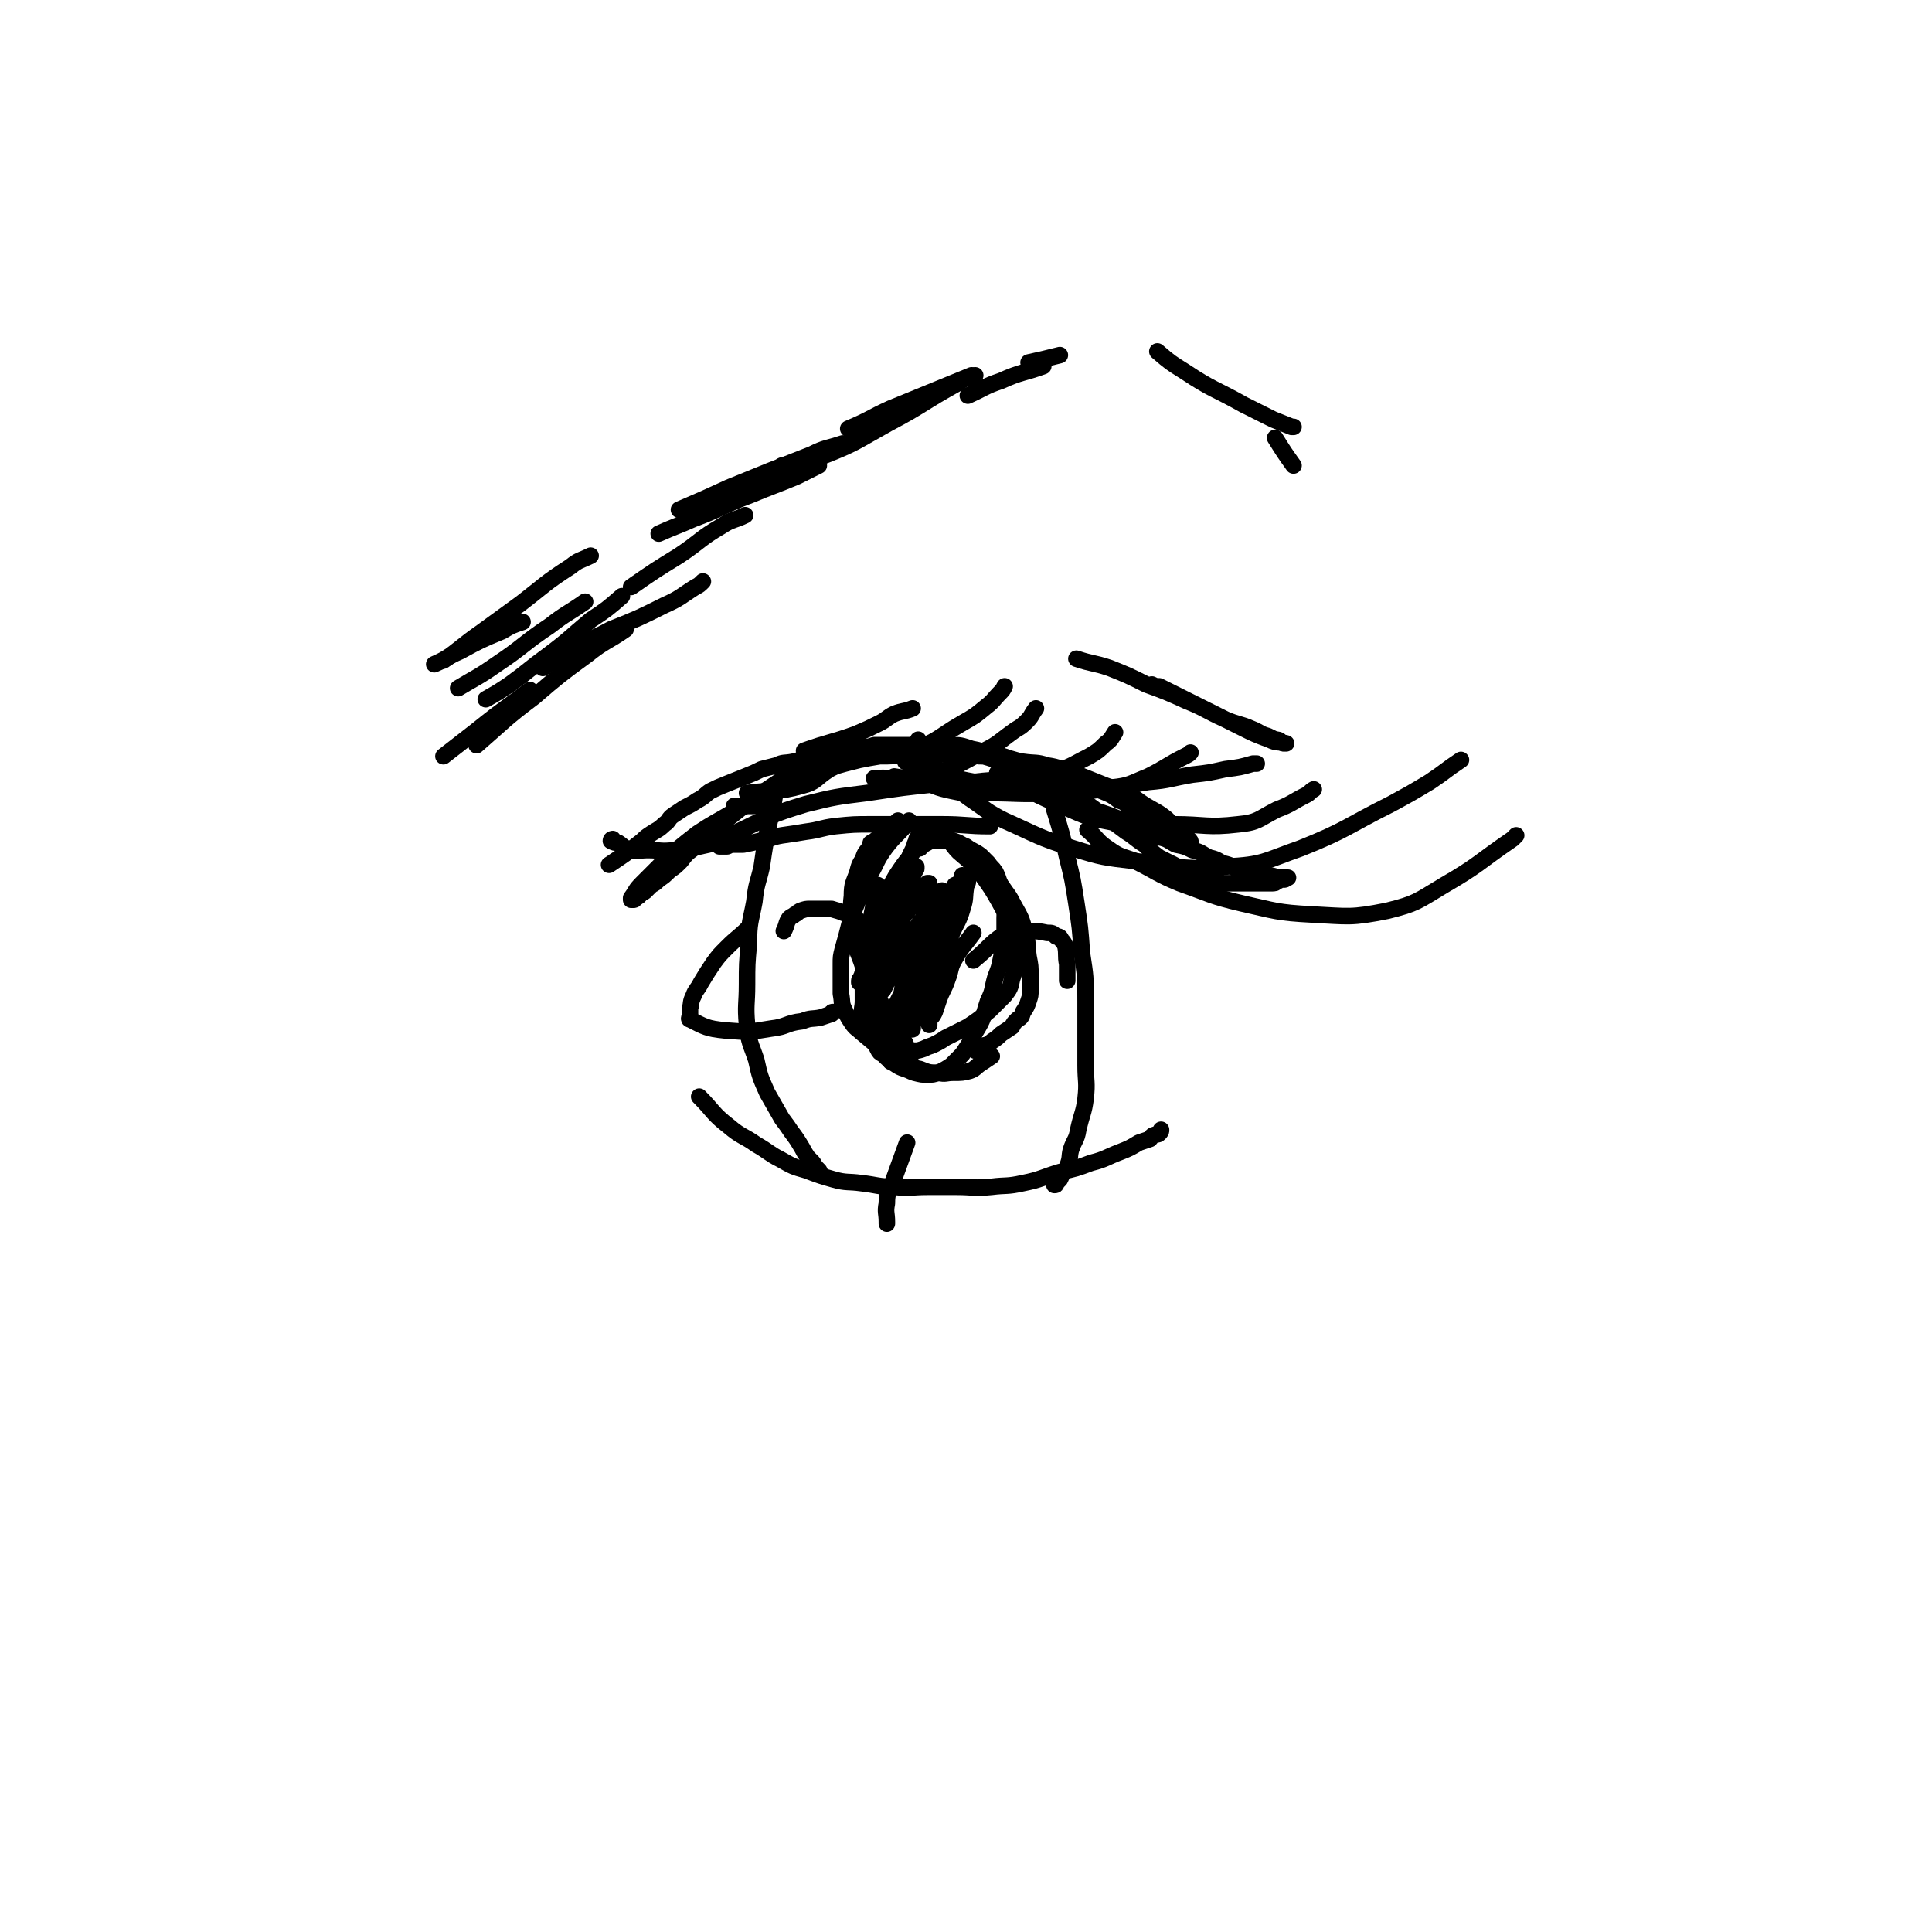 <svg viewBox='0 0 1050 1050' version='1.1' xmlns='http://www.w3.org/2000/svg' xmlns:xlink='http://www.w3.org/1999/xlink'><g fill='none' stroke='#000000' stroke-width='9' stroke-linecap='round' stroke-linejoin='round'><path d='M331,470c0,0 0,0 0,0 9,-6 9,-6 18,-13 2,-2 2,-2 5,-4 3,-2 4,-2 7,-5 3,-2 2,-3 5,-5 3,-2 3,-2 6,-4 4,-2 4,-2 7,-4 4,-2 4,-3 7,-5 4,-2 4,-2 9,-4 5,-2 5,-2 10,-4 5,-2 5,-2 9,-4 4,-1 4,-1 8,-2 4,-2 4,-1 9,-2 4,-1 4,-1 7,-2 4,-1 4,-2 8,-2 3,-1 3,-1 7,-2 3,0 3,-1 7,-1 4,-1 4,0 8,-1 4,0 4,0 7,-1 4,0 4,0 8,0 6,0 6,0 12,0 5,0 5,0 11,0 5,0 5,0 11,0 5,0 5,0 11,2 5,1 5,1 10,3 5,1 5,0 10,2 7,2 7,2 14,4 6,3 6,3 13,5 7,3 7,3 13,5 6,3 6,2 11,4 5,2 5,2 9,5 3,1 3,1 5,3 4,2 4,2 7,4 3,1 3,1 6,3 3,2 3,2 6,4 1,1 1,1 3,2 1,1 1,1 2,2 1,1 1,0 3,1 1,1 1,1 2,2 1,1 1,0 2,1 1,1 0,1 1,2 0,0 1,0 2,0 0,0 0,2 0,1 1,0 0,-1 0,-2 0,-1 0,-1 -1,-2 -3,-3 -3,-2 -6,-5 -3,-3 -3,-3 -6,-6 -5,-4 -6,-4 -11,-7 -5,-3 -5,-4 -10,-6 -6,-3 -6,-3 -12,-5 -5,-2 -5,-2 -10,-4 -5,-2 -5,-2 -9,-3 -6,-2 -6,-3 -13,-4 -6,-2 -6,-1 -13,-2 -7,-1 -7,-1 -14,-2 -5,-1 -5,-1 -10,-1 -5,-1 -5,-1 -11,-1 -5,0 -5,0 -10,0 -6,0 -6,0 -12,0 -5,0 -5,0 -10,0 -7,0 -7,-1 -14,0 -6,1 -6,1 -11,2 -5,1 -5,1 -10,2 -6,2 -6,2 -11,3 -5,2 -5,1 -10,3 -7,3 -7,3 -13,7 -6,4 -6,4 -12,8 -5,4 -5,4 -10,8 -4,3 -4,4 -8,7 -3,2 -3,2 -6,5 -4,3 -4,3 -7,6 -4,3 -4,3 -7,7 -3,3 -3,3 -6,5 -3,3 -3,3 -6,5 -2,2 -2,2 -4,3 -2,2 -2,2 -3,3 -1,1 -1,1 -2,1 -2,1 -1,2 -2,2 -1,1 -1,1 -2,1 0,1 0,1 -1,1 0,0 -1,0 -1,0 0,0 0,0 0,-1 3,-4 2,-4 6,-8 6,-6 6,-6 12,-12 9,-8 9,-8 18,-15 9,-6 10,-6 20,-12 10,-5 10,-5 20,-10 10,-5 10,-5 19,-9 7,-3 7,-3 14,-5 7,-2 7,-2 15,-4 5,-1 5,-1 11,-2 7,0 7,0 13,-1 7,0 7,0 13,0 7,0 7,0 13,0 6,0 6,-1 12,0 6,1 6,1 12,3 6,2 6,2 12,5 6,2 6,2 11,4 8,4 8,4 15,8 6,4 6,3 12,7 6,4 6,5 13,9 4,3 4,3 8,6 5,3 5,4 10,7 4,4 4,4 8,7 4,2 4,2 8,4 4,2 4,3 8,5 4,2 4,2 9,3 5,1 5,1 10,2 5,0 5,0 10,0 4,0 4,0 8,0 2,0 2,0 5,0 1,0 1,0 3,0 2,0 2,0 3,-1 1,0 1,-1 2,-1 1,0 1,0 2,0 1,0 0,-1 1,-1 0,0 1,0 1,0 0,0 0,0 0,0 0,0 0,0 0,0 0,0 0,0 0,0 -1,0 -1,0 -2,0 -2,0 -2,0 -3,0 -2,0 -2,-1 -4,-1 -3,-1 -3,-1 -6,-1 -3,-1 -3,-1 -6,-1 -3,-1 -3,-1 -7,-2 -4,-2 -4,-2 -8,-3 -3,-2 -3,-2 -7,-3 -4,-2 -4,-3 -9,-4 -4,-2 -4,-2 -9,-3 -4,-2 -4,-3 -9,-4 -5,-2 -5,-1 -9,-3 -7,-3 -6,-4 -13,-7 -5,-2 -5,-2 -11,-4 -3,-1 -3,0 -6,-1 -5,-2 -5,-2 -10,-3 -1,-1 -1,0 -3,0 '/><path d='M380,596c0,0 0,0 0,0 8,8 7,9 16,16 7,6 8,5 15,10 7,4 7,5 13,8 7,4 7,4 14,6 8,3 8,3 15,5 7,2 8,1 15,2 9,1 9,2 18,2 9,1 9,0 18,0 8,0 8,0 16,0 9,0 9,1 19,0 8,-1 8,0 17,-2 10,-2 10,-3 20,-6 9,-2 9,-2 17,-5 8,-2 8,-3 16,-6 5,-2 5,-2 10,-5 3,-1 3,-1 6,-2 1,-1 1,-2 2,-2 2,-1 2,0 3,-1 1,-1 1,-1 1,-2 '/><path d='M421,433c0,0 0,0 0,0 -2,13 -3,12 -5,25 -1,6 -1,6 -2,13 -2,9 -3,9 -4,19 -2,11 -3,11 -3,23 -1,11 -1,11 -1,22 0,11 -1,11 0,22 1,10 2,10 5,19 2,9 2,9 6,18 4,7 4,7 8,14 3,4 3,4 5,7 3,4 3,4 6,9 1,2 1,2 3,5 1,1 1,1 2,2 1,1 1,1 2,3 1,1 1,1 2,2 1,1 0,1 1,2 0,1 0,0 1,1 0,0 0,0 0,0 0,0 0,0 0,0 '/><path d='M567,420c0,0 0,0 0,0 3,10 4,10 6,20 4,13 4,13 7,26 3,12 3,12 5,25 2,13 2,13 3,27 2,13 2,13 2,26 0,9 0,9 0,18 0,8 0,8 0,17 0,9 1,9 0,18 -1,8 -2,8 -4,17 -1,6 -2,5 -4,11 -1,4 0,4 -2,9 -1,2 -1,2 -3,4 0,1 0,1 -1,3 -1,1 -1,1 -2,2 0,1 0,1 -1,1 '/><path d='M477,481c0,0 0,0 0,0 -2,10 -2,10 -4,20 -1,6 0,6 -1,11 -1,6 -1,6 -1,12 0,7 0,7 0,13 0,5 0,5 0,11 0,3 0,3 0,7 0,3 0,3 1,6 1,3 2,2 3,5 1,2 1,2 2,4 1,2 1,2 3,3 3,3 3,3 6,5 3,2 3,2 6,3 3,1 2,1 5,2 4,1 4,1 7,1 3,0 3,0 6,-1 4,-2 4,-2 7,-4 3,-3 3,-3 6,-6 4,-6 4,-6 7,-12 5,-8 4,-8 7,-17 3,-6 2,-6 4,-13 2,-5 2,-5 3,-10 1,-5 2,-5 2,-10 0,-6 0,-6 0,-12 0,-5 1,-5 0,-11 -1,-4 -1,-4 -3,-9 -1,-3 -1,-3 -2,-5 -2,-3 -2,-2 -4,-5 -2,-2 -2,-2 -4,-4 -4,-3 -4,-2 -8,-5 -3,-1 -3,-2 -7,-3 -3,-1 -3,0 -6,0 -2,0 -2,0 -5,0 -1,0 -2,0 -3,1 -2,1 -2,1 -4,3 '/><path d='M476,515c0,0 0,0 0,0 -5,-7 -4,-8 -10,-15 -2,-3 -3,-2 -8,-4 -2,-1 -3,-1 -6,-2 -2,0 -2,0 -5,0 -3,0 -3,0 -7,0 -2,0 -2,0 -5,1 -2,1 -1,1 -3,2 -1,1 -2,1 -3,2 -2,3 -1,3 -3,7 0,0 0,0 0,0 '/><path d='M529,522c0,0 0,0 0,0 10,-8 9,-10 20,-16 4,-2 5,0 10,0 5,0 5,0 10,1 3,0 3,0 5,2 2,0 2,0 3,2 1,1 1,1 2,3 1,5 0,5 1,10 0,3 0,3 0,6 0,2 0,2 0,3 '/><path d='M407,504c0,0 0,0 0,0 -6,6 -6,5 -12,11 -4,4 -4,4 -7,8 -4,6 -4,6 -7,11 -2,4 -3,4 -4,7 -2,4 -1,4 -2,7 0,2 0,2 0,3 0,2 -1,3 0,3 8,4 9,5 19,6 13,1 13,1 25,-1 9,-1 8,-3 17,-4 5,-2 5,-1 10,-2 3,-1 3,-1 6,-2 0,-1 0,-1 1,-1 '/><path d='M492,414c0,0 0,0 0,0 8,3 7,3 15,6 6,2 6,2 13,3 9,2 9,2 19,3 14,2 14,2 27,3 16,0 16,1 32,0 13,-1 13,-2 26,-4 12,-1 12,-2 24,-4 9,-1 9,-1 18,-3 8,-1 8,-1 15,-3 1,0 1,0 2,0 '/><path d='M499,402c0,0 0,0 0,0 6,9 5,10 12,18 7,8 8,8 16,14 9,6 9,7 19,12 18,8 18,9 37,15 16,5 17,5 34,7 25,3 25,5 49,3 21,-1 21,-3 41,-10 25,-10 25,-12 49,-24 11,-6 11,-6 21,-12 9,-6 8,-6 17,-12 '/><path d='M591,451c0,0 0,0 0,0 6,5 5,6 11,10 7,5 7,4 15,7 12,6 12,7 24,12 17,6 17,7 34,11 18,4 19,5 38,6 20,1 21,2 41,-2 16,-4 16,-5 31,-14 19,-11 18,-12 37,-25 1,-1 1,-1 2,-2 '/><path d='M542,420c0,0 0,0 0,0 16,8 16,10 33,17 14,6 14,7 30,10 16,3 16,1 33,1 17,0 18,2 35,0 11,-1 11,-3 21,-8 8,-3 8,-4 16,-8 2,-1 2,-2 4,-3 '/><path d='M498,423c0,0 0,0 0,0 10,4 10,5 20,7 9,2 10,1 19,1 17,0 17,1 34,0 17,-1 17,0 33,-3 10,-1 10,-2 20,-6 10,-5 10,-6 20,-11 2,-1 2,-1 3,-2 '/><path d='M486,422c0,0 0,0 0,0 13,2 13,3 26,4 15,2 15,3 30,1 14,-2 15,-2 29,-7 11,-3 11,-4 21,-9 5,-3 5,-3 9,-7 3,-2 3,-3 5,-6 '/><path d='M475,423c0,0 0,0 0,0 14,-1 14,2 28,-1 17,-5 17,-6 32,-14 8,-4 8,-5 15,-10 4,-3 4,-2 8,-6 3,-3 2,-3 5,-7 '/><path d='M468,409c0,0 0,0 0,0 13,0 13,2 25,-1 16,-4 16,-7 30,-15 7,-4 7,-4 13,-9 4,-3 4,-4 7,-7 2,-2 2,-2 3,-4 '/><path d='M437,408c0,0 0,0 0,0 14,-5 14,-4 28,-9 7,-3 7,-3 13,-6 4,-2 4,-3 8,-5 5,-2 5,-1 10,-3 '/><path d='M406,431c0,0 0,0 0,0 15,-2 16,0 30,-4 8,-2 7,-4 15,-9 4,-2 4,-2 8,-5 3,-1 3,-1 5,-2 0,0 0,0 0,0 '/><path d='M415,438c0,0 0,0 0,0 -8,0 -8,0 -16,0 '/><path d='M385,459c0,0 0,0 0,0 -9,2 -9,2 -18,3 -8,1 -8,0 -15,0 -5,0 -5,1 -9,0 -4,-1 -4,-2 -7,-4 -2,0 -2,0 -4,-1 0,-1 1,-1 1,-1 '/><path d='M493,621c0,0 0,0 0,0 -4,11 -4,11 -8,22 -2,5 -3,5 -3,11 -1,5 0,5 0,10 0,0 0,0 0,1 '/><path d='M529,507c0,0 0,0 0,0 -5,7 -6,7 -10,14 -3,5 -2,6 -4,11 -2,6 -3,6 -5,12 -1,3 -1,3 -2,6 -1,2 -1,2 -2,3 -1,1 -1,2 -1,3 0,1 0,1 0,1 0,0 0,0 0,0 0,-5 -1,-5 0,-9 3,-15 5,-15 9,-30 3,-11 2,-11 4,-22 1,-3 2,-3 2,-5 0,-1 0,-1 0,-2 0,-1 1,-1 1,-2 0,0 0,0 0,0 -5,13 -5,13 -9,26 -5,13 -5,13 -10,27 -2,5 -2,5 -4,11 0,2 -1,2 -1,4 -1,1 -1,1 -1,2 0,1 0,2 0,2 0,1 -1,0 -1,0 0,-1 0,-1 0,-3 1,-8 1,-8 2,-16 1,-6 1,-6 2,-11 1,-2 1,-2 2,-4 0,-1 0,-1 0,-2 1,-2 1,-2 1,-3 0,-1 0,-1 0,-1 0,-1 0,-1 0,-1 -1,8 -1,8 -3,15 -3,10 -3,10 -6,20 -2,6 -2,5 -4,11 -2,4 -2,4 -3,8 -1,2 0,2 -1,3 0,1 -1,1 -1,2 0,0 0,0 0,0 1,-3 0,-4 1,-8 2,-11 2,-11 5,-21 2,-11 3,-11 5,-22 2,-7 2,-7 4,-13 0,-4 0,-4 1,-7 0,-1 0,-1 0,-3 0,-1 0,-1 0,-2 0,0 0,0 0,0 -3,5 -3,6 -7,11 -5,9 -4,9 -9,18 -2,4 -2,4 -4,8 -2,2 -2,2 -3,4 0,1 0,1 -1,3 0,0 0,0 -1,1 0,0 0,0 0,0 2,-7 1,-8 3,-15 4,-14 5,-14 9,-29 3,-8 4,-8 7,-16 1,-4 1,-4 2,-9 0,-1 0,-1 1,-3 0,-1 1,-1 1,-2 0,0 0,0 0,-1 0,0 0,0 0,0 -4,10 -3,10 -8,21 -4,10 -5,10 -10,20 -3,6 -2,6 -5,12 -1,3 -2,2 -3,5 -1,1 0,2 -1,3 0,1 -1,1 -1,2 0,0 0,0 0,0 0,-3 -1,-3 0,-6 2,-11 3,-11 6,-21 3,-7 3,-7 5,-14 2,-4 2,-4 3,-7 1,-2 1,-2 2,-4 1,-2 1,-2 1,-3 0,-1 0,-1 0,-1 0,-1 1,-1 1,-1 0,0 0,1 0,1 -4,12 -3,13 -8,24 -4,10 -5,9 -9,19 -1,4 -1,4 -2,8 -1,1 0,1 -1,2 0,1 -1,1 -1,2 0,1 0,1 0,1 1,-1 2,-1 3,-3 9,-14 9,-15 18,-29 5,-7 5,-6 10,-13 1,-2 2,-2 3,-4 0,-1 -1,-1 0,-2 1,-2 1,-1 2,-2 1,-1 1,-1 1,-1 1,0 1,0 1,0 0,3 0,3 0,6 -3,12 -3,12 -6,23 -3,10 -3,10 -6,19 -2,6 -2,6 -3,12 -1,2 -1,2 -2,4 -1,2 -1,2 -1,3 0,1 0,1 0,2 0,0 0,0 0,0 1,-4 1,-4 3,-7 6,-14 6,-14 13,-29 6,-12 6,-12 13,-23 2,-5 3,-5 6,-10 0,-1 0,-1 1,-3 0,-1 0,-2 0,-1 -2,7 -3,9 -6,18 -3,12 -3,12 -7,24 -2,8 -3,8 -5,15 -2,5 -2,5 -4,10 0,2 0,2 -1,4 -1,1 0,1 -1,3 0,0 0,0 -1,1 0,0 0,0 0,0 0,-2 0,-2 0,-4 1,-11 1,-11 3,-22 3,-12 4,-12 6,-23 2,-6 1,-6 3,-12 0,-2 0,-2 1,-4 0,-1 0,-1 1,-2 0,0 0,0 0,0 0,0 0,0 0,0 0,5 0,5 0,11 0,6 0,6 -1,11 0,3 -1,3 -1,5 0,1 0,1 0,3 0,1 0,1 0,2 0,0 0,1 0,1 0,0 1,0 1,0 3,-4 3,-4 6,-9 3,-7 4,-7 6,-14 2,-6 1,-6 2,-12 0,-2 1,-1 1,-3 0,-1 0,-3 0,-2 -1,2 -2,4 -3,8 -5,14 -5,14 -10,29 -4,10 -4,10 -7,21 -1,3 -1,4 -2,7 -1,2 -1,2 -2,4 0,1 0,1 0,2 0,1 0,1 -1,1 '/><path d='M241,359c0,0 0,0 0,0 10,-7 10,-8 20,-15 11,-8 11,-8 22,-16 13,-10 13,-11 27,-20 5,-4 5,-3 11,-6 '/><path d='M249,374c0,0 0,0 0,0 10,-6 11,-6 21,-13 15,-10 14,-11 29,-21 9,-7 9,-6 19,-13 '/><path d='M264,380c0,0 0,0 0,0 7,-4 7,-4 13,-8 11,-8 10,-8 21,-16 12,-9 11,-9 23,-19 9,-6 9,-6 17,-13 '/><path d='M236,361c0,0 0,0 0,0 7,-3 7,-4 14,-7 11,-6 11,-6 23,-11 5,-3 5,-3 11,-5 '/><path d='M295,363c0,0 0,0 0,0 8,-5 7,-6 15,-10 11,-6 11,-5 22,-11 15,-6 15,-6 29,-13 9,-4 9,-5 17,-10 2,-1 2,-1 4,-3 '/><path d='M241,411c0,0 0,0 0,0 9,-7 9,-7 18,-14 10,-8 10,-8 21,-16 4,-3 4,-3 8,-6 '/><path d='M259,405c0,0 0,0 0,0 15,-13 15,-14 31,-26 14,-12 14,-12 29,-23 10,-8 11,-7 21,-14 '/><path d='M343,319c0,0 0,0 0,0 13,-9 13,-9 26,-17 12,-8 11,-9 23,-16 6,-4 7,-3 13,-6 '/><path d='M358,290c0,0 0,0 0,0 9,-4 10,-4 19,-8 16,-6 15,-7 31,-13 12,-5 13,-5 25,-10 6,-3 6,-3 12,-6 '/><path d='M369,277c0,0 0,0 0,0 14,-6 14,-6 27,-12 22,-9 22,-9 45,-18 8,-4 8,-3 17,-6 '/><path d='M425,253c0,0 0,0 0,0 11,-2 12,-1 22,-5 18,-7 18,-8 36,-18 19,-10 18,-11 38,-22 4,-3 4,-2 9,-4 '/><path d='M461,233c0,0 0,0 0,0 12,-5 12,-6 23,-11 22,-9 22,-9 44,-18 '/><path d='M526,215c0,0 0,0 0,0 9,-4 9,-5 18,-8 11,-5 12,-4 23,-8 '/><path d='M559,197c0,0 0,0 0,0 9,-2 9,-2 17,-4 '/><path d='M629,191c0,0 0,0 0,0 7,6 7,6 15,11 15,10 16,9 32,18 8,4 8,4 16,8 5,2 5,2 10,4 0,0 1,0 1,0 '/><path d='M693,238c0,0 0,0 0,0 5,8 5,8 10,15 '/><path d='M585,358c0,0 0,0 0,0 9,3 9,2 18,5 10,4 10,4 20,9 11,4 11,4 22,9 10,4 10,5 21,10 7,3 7,2 14,5 5,2 5,3 9,4 2,1 2,1 4,2 2,0 2,0 3,1 1,1 1,1 2,1 0,0 1,0 1,0 -4,-1 -5,0 -9,-2 -8,-3 -8,-3 -16,-7 -10,-5 -10,-5 -20,-10 -8,-4 -8,-4 -16,-8 -4,-2 -4,-2 -8,-4 -2,0 -2,0 -4,-1 0,0 0,0 0,0 '/><path d='M538,449c0,0 0,0 0,0 -13,0 -13,-1 -26,-1 -9,0 -9,0 -19,0 -10,0 -10,0 -19,0 -10,0 -10,0 -20,1 -8,1 -8,2 -16,3 -6,1 -6,1 -13,2 -6,1 -6,2 -12,3 -4,1 -4,1 -9,2 -3,0 -4,0 -7,0 -1,0 -1,1 -2,1 -1,0 -2,0 -3,0 -1,0 -1,0 -1,0 0,0 0,-1 0,-1 3,-3 3,-4 8,-6 19,-9 19,-10 39,-16 16,-4 17,-4 33,-6 20,-3 20,-3 39,-5 10,-1 10,-1 19,-1 9,-1 9,-1 17,-1 8,0 8,0 16,1 7,1 8,1 14,3 8,3 7,4 14,7 '/><path d='M519,481c0,0 0,0 0,0 -2,12 -2,12 -4,24 -1,5 -1,5 -2,10 -1,3 0,3 -1,7 0,2 0,2 -1,5 0,2 0,2 -1,4 0,1 0,1 -1,2 -1,1 -1,1 -2,2 -1,0 -1,0 -2,0 -1,0 -1,1 -2,0 -4,-3 -4,-4 -6,-8 -4,-9 -4,-9 -5,-19 -2,-9 -2,-9 -2,-19 0,-6 1,-6 2,-13 1,-4 1,-4 2,-8 0,-2 0,-2 1,-4 1,-2 1,-2 2,-4 0,-1 0,-1 1,-3 0,-1 0,-1 1,-2 0,-1 0,-1 1,-2 0,0 0,0 1,-1 0,0 0,0 0,0 0,0 0,0 0,0 0,2 0,2 -1,4 -2,4 -2,4 -5,9 -4,5 -4,5 -8,11 -4,7 -4,7 -8,15 -4,8 -4,7 -7,16 -2,8 -1,8 -2,16 -1,5 -1,5 -1,11 0,5 0,5 0,10 0,4 -1,4 0,7 0,3 1,3 2,6 2,3 2,3 4,6 1,2 1,2 3,4 1,2 2,2 3,3 2,2 1,2 3,3 2,1 2,1 3,2 1,1 1,1 2,2 2,1 2,1 3,2 1,1 1,1 2,1 1,0 1,1 1,0 0,-1 0,-1 0,-2 -1,-6 -1,-6 -3,-11 -4,-8 -6,-8 -10,-16 -3,-5 -3,-6 -6,-12 -3,-5 -3,-5 -6,-11 -2,-6 -2,-6 -4,-11 -1,-7 -2,-7 -2,-13 -1,-9 -2,-9 -1,-17 0,-7 1,-7 3,-13 1,-4 1,-4 3,-7 1,-4 2,-4 4,-7 0,-2 0,-2 1,-2 5,-4 5,-4 9,-8 3,-2 3,-2 5,-4 '/><path d='M494,446c0,0 0,0 0,0 -6,8 -7,7 -13,15 -5,7 -4,7 -8,14 -3,6 -3,7 -6,13 -3,7 -3,7 -5,13 -2,8 -2,8 -4,15 -1,4 -1,4 -1,8 0,4 0,4 0,8 0,4 0,4 0,8 1,5 0,5 2,9 2,4 2,4 4,7 2,3 3,3 5,5 6,5 6,5 12,10 5,3 5,4 11,7 4,2 4,2 9,3 5,2 5,2 10,2 4,1 4,0 8,0 5,0 5,0 9,-1 3,-1 3,-2 6,-4 3,-2 3,-2 6,-4 '/><path d='M501,453c0,0 0,0 0,0 7,1 7,0 13,2 6,3 6,4 12,8 4,3 4,3 8,6 2,2 2,3 4,5 3,4 3,3 6,7 4,6 4,5 7,11 4,7 4,7 6,14 2,7 1,7 2,14 1,5 1,5 1,10 0,4 0,4 0,8 0,3 0,3 -1,6 -1,3 -1,3 -3,6 -1,3 -1,3 -3,4 -2,2 -2,2 -3,4 -3,2 -3,2 -6,4 -2,2 -2,2 -5,4 -1,1 -1,1 -3,2 -1,0 -1,0 -3,1 -1,1 -1,1 -2,2 -1,0 -1,0 -1,0 '/><path d='M498,449c0,0 0,0 0,0 7,3 8,2 15,6 5,3 4,4 8,8 7,6 7,6 13,13 5,7 5,7 9,14 5,9 5,9 7,18 2,7 1,7 1,14 0,5 1,5 -1,10 -1,5 -1,5 -4,9 -4,4 -4,4 -8,8 -6,5 -6,5 -12,9 -6,3 -6,3 -12,6 -3,2 -3,2 -7,4 -3,1 -3,1 -5,2 -3,1 -3,1 -5,1 -2,0 -3,0 -5,0 -2,0 -2,1 -4,0 -3,-2 -3,-2 -5,-5 -6,-10 -5,-10 -10,-20 -1,-1 -1,-1 -1,-2 '/></g>
</svg>